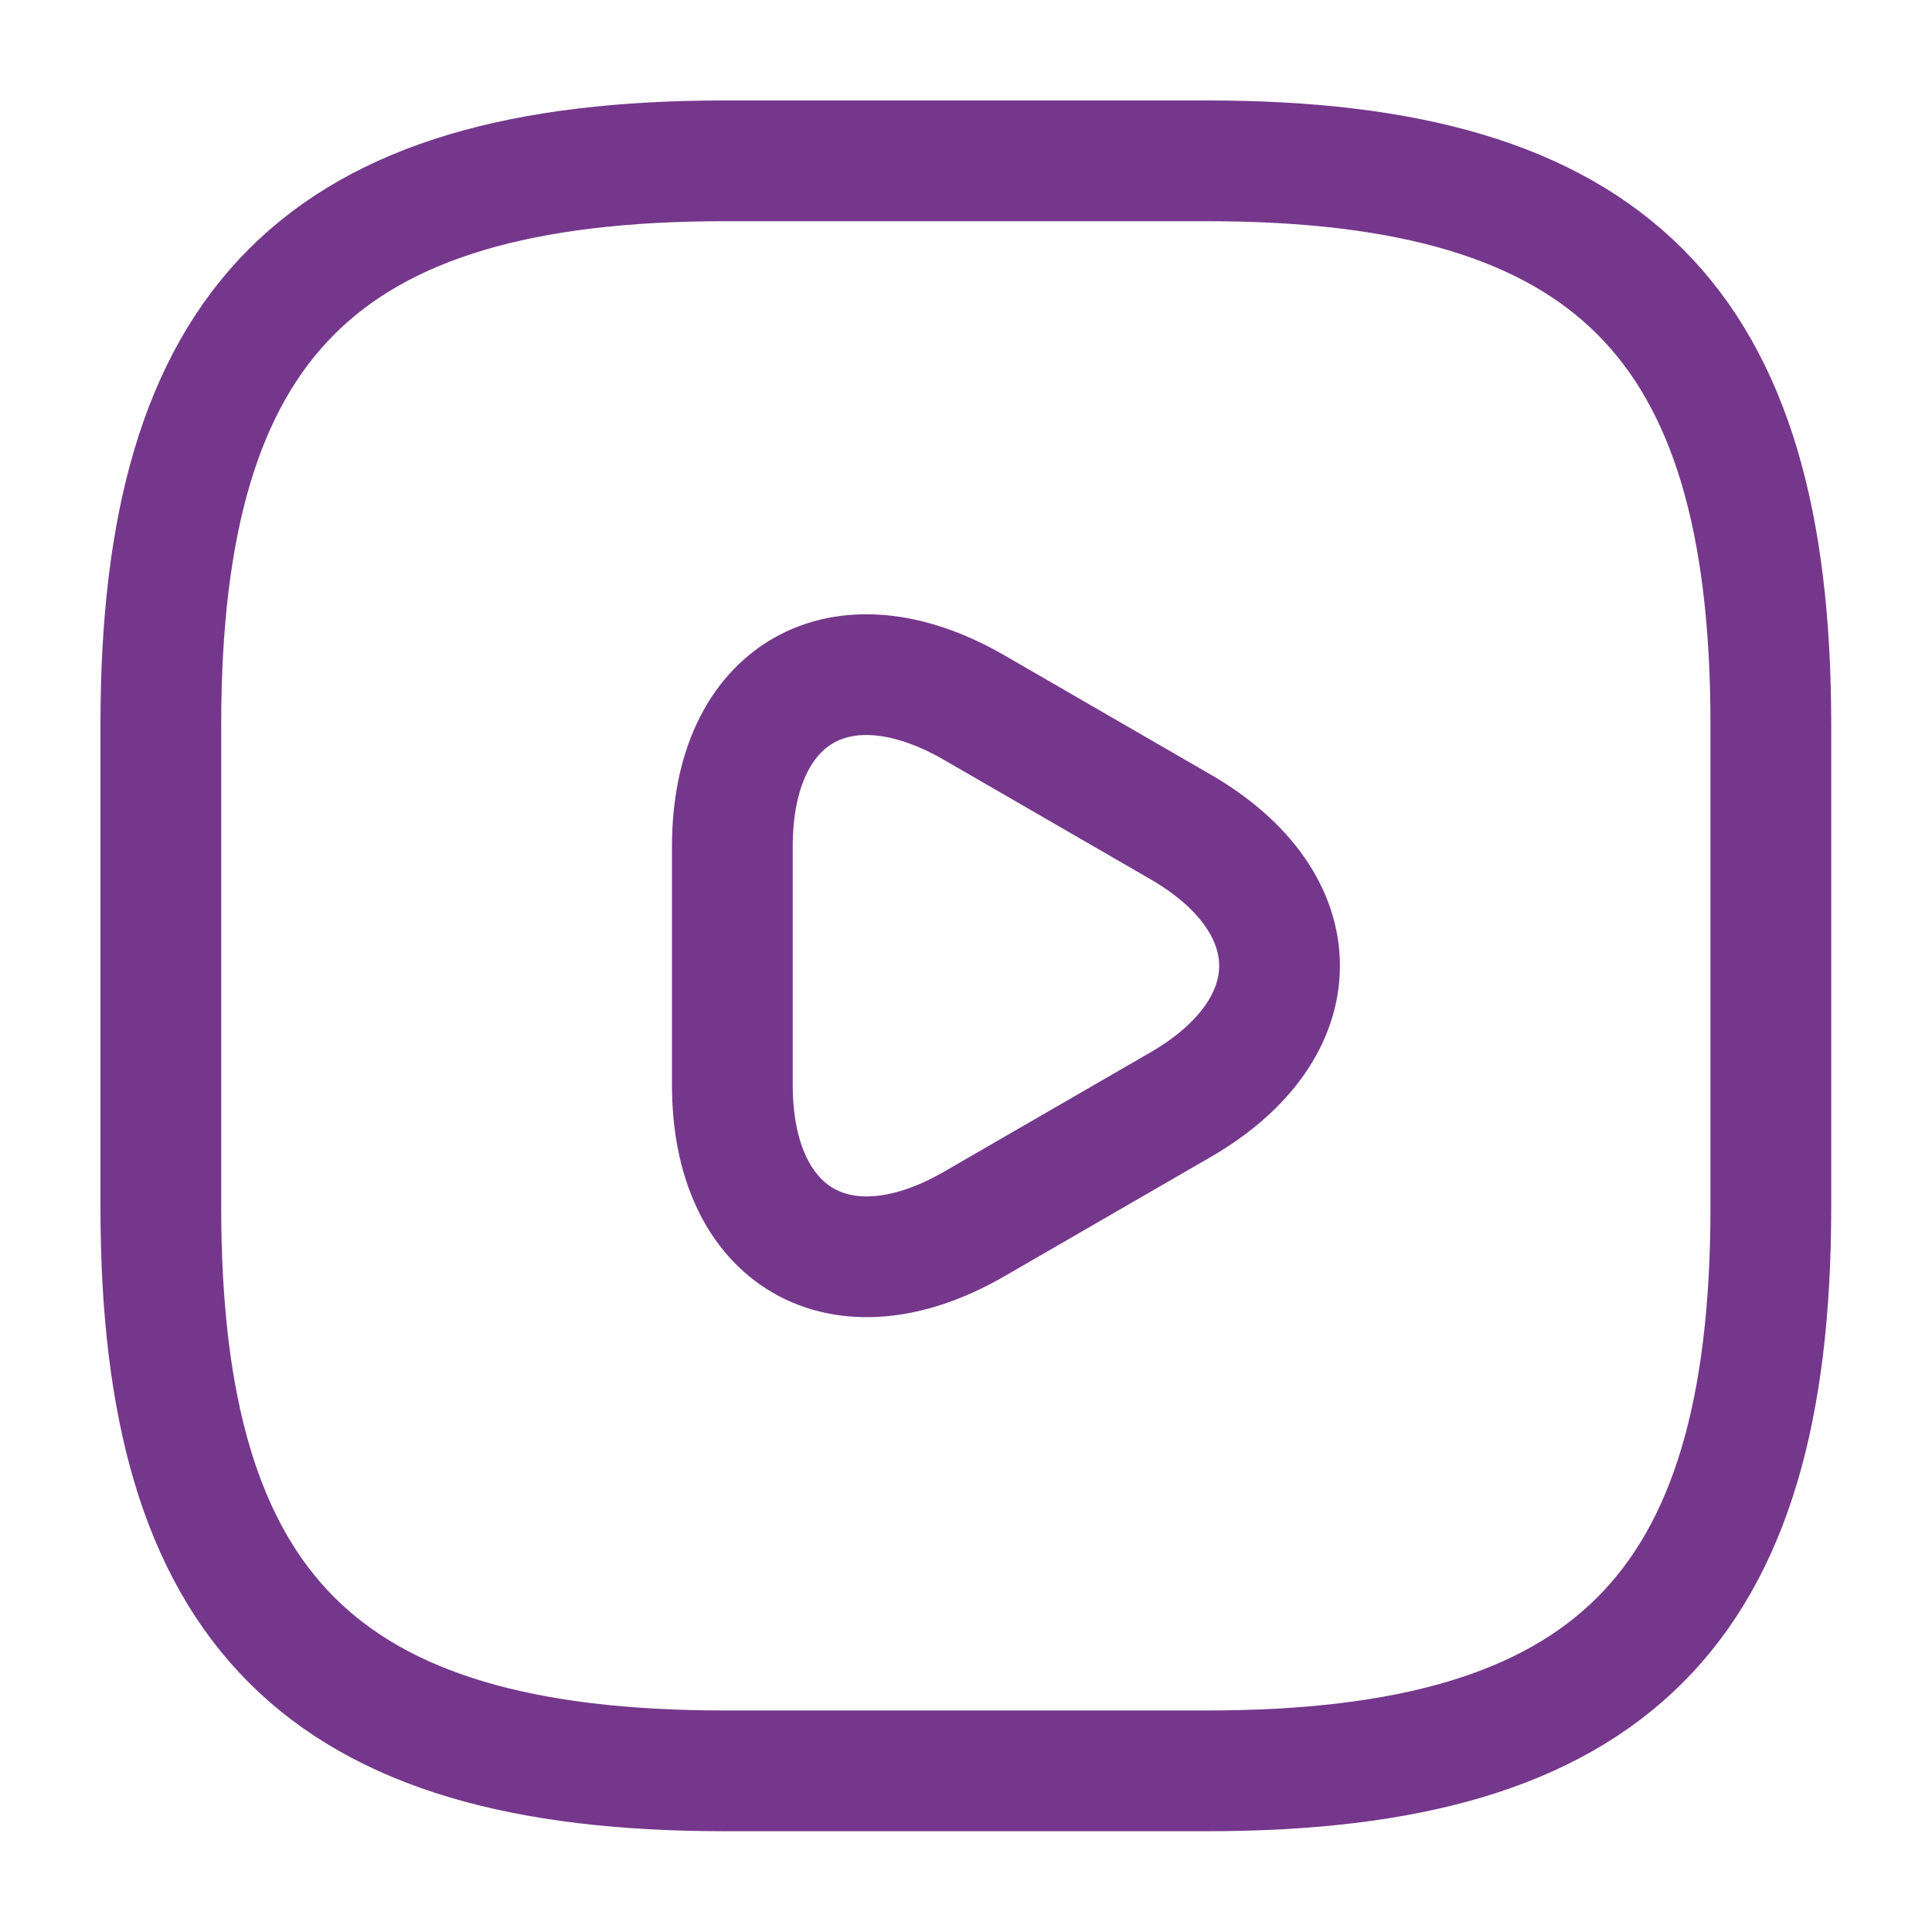 <?xml version="1.0" encoding="UTF-8"?>
<svg xmlns="http://www.w3.org/2000/svg" width="48" height="48" viewBox="0 0 48 48" fill="none">
  <path d="M17.996 43.996H29.996C39.996 43.996 43.996 39.996 43.996 29.996V17.996C43.996 7.996 39.996 3.996 29.996 3.996H17.996C7.996 3.996 3.996 7.996 3.996 17.996V29.996C3.996 39.996 7.996 43.996 17.996 43.996Z" stroke="#75378B" stroke-width="3" stroke-linecap="round" stroke-linejoin="round"></path>
  <path d="M18.195 23.995V21.035C18.195 17.215 20.895 15.675 24.195 17.575L26.755 19.055L29.315 20.535C32.615 22.435 32.615 25.555 29.315 27.455L26.755 28.935L24.195 30.415C20.895 32.315 18.195 30.755 18.195 26.955V23.995Z" stroke="#75378B" stroke-width="3" stroke-miterlimit="10" stroke-linecap="round" stroke-linejoin="round"></path>
</svg>
